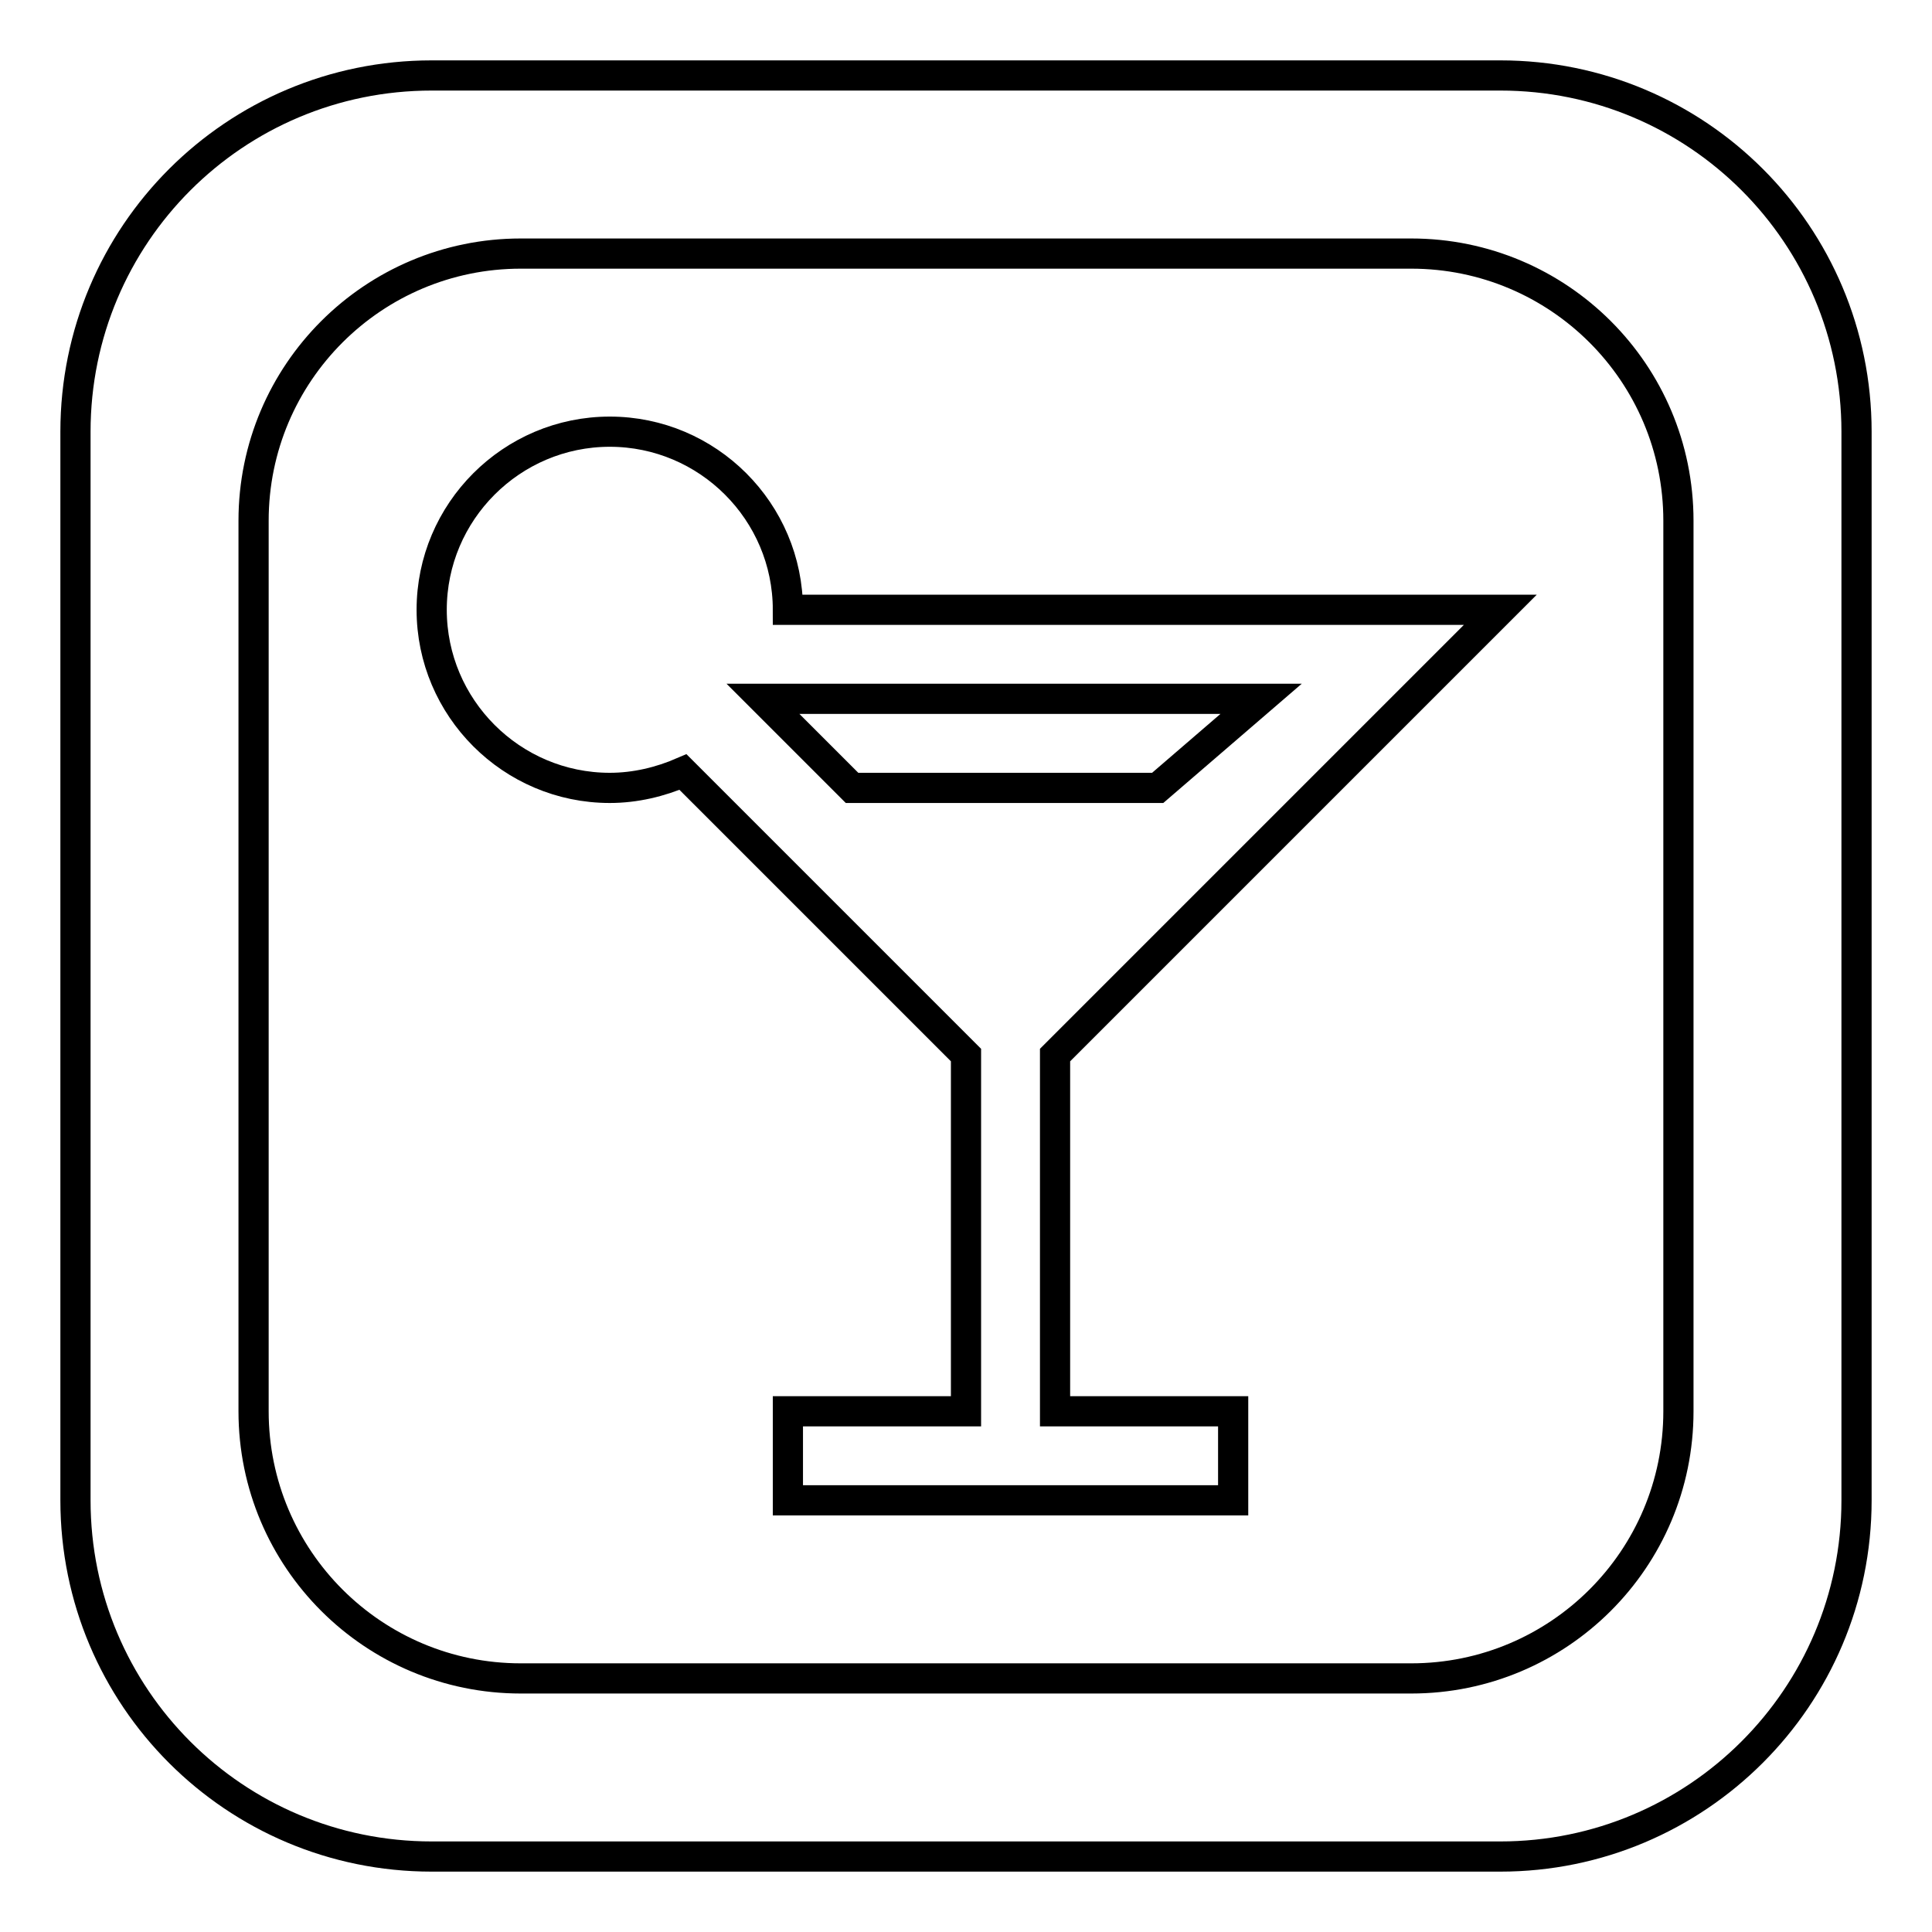 <?xml version="1.0" encoding="utf-8"?>
<!-- Svg Vector Icons : http://www.onlinewebfonts.com/icon -->
<!DOCTYPE svg PUBLIC "-//W3C//DTD SVG 1.1//EN" "http://www.w3.org/Graphics/SVG/1.1/DTD/svg11.dtd">
<svg version="1.1" xmlns="http://www.w3.org/2000/svg" xmlns:xlink="http://www.w3.org/1999/xlink" x="0px" y="0px" viewBox="0 0 256 256" enable-background="new 0 0 256 256" xml:space="preserve">
<g> <path stroke-width="4" fill-opacity="0" stroke="#000000"  d="M198.8,10H57.2C31.1,10,10,31.1,10,57.2v141.6c0,26.1,21.1,47.2,47.2,47.2h141.6c26,0,47.2-21.1,47.2-47.2 V57.2C246,31.1,224.9,10,198.8,10z M222.4,187c0,19.6-15.9,35.4-35.4,35.4H69c-19.5,0-35.4-15.8-35.4-35.4V69 c0-19.6,15.9-35.4,35.4-35.4h118c19.5,0,35.4,15.8,35.4,35.4V187z M80.8,57.2c-13,0-23.6,10.6-23.6,23.6c0,13,10.6,23.6,23.6,23.6 c3.4,0,6.7-0.8,9.7-2.1l37.5,37.5V187h-23.6v11.8h59V187h-23.6v-47.2l59-59h-94.4C104.4,67.8,93.8,57.2,80.8,57.2z M153.4,104.4 h-40.5l-11.8-11.8h66L153.4,104.4z"/></g>
</svg>